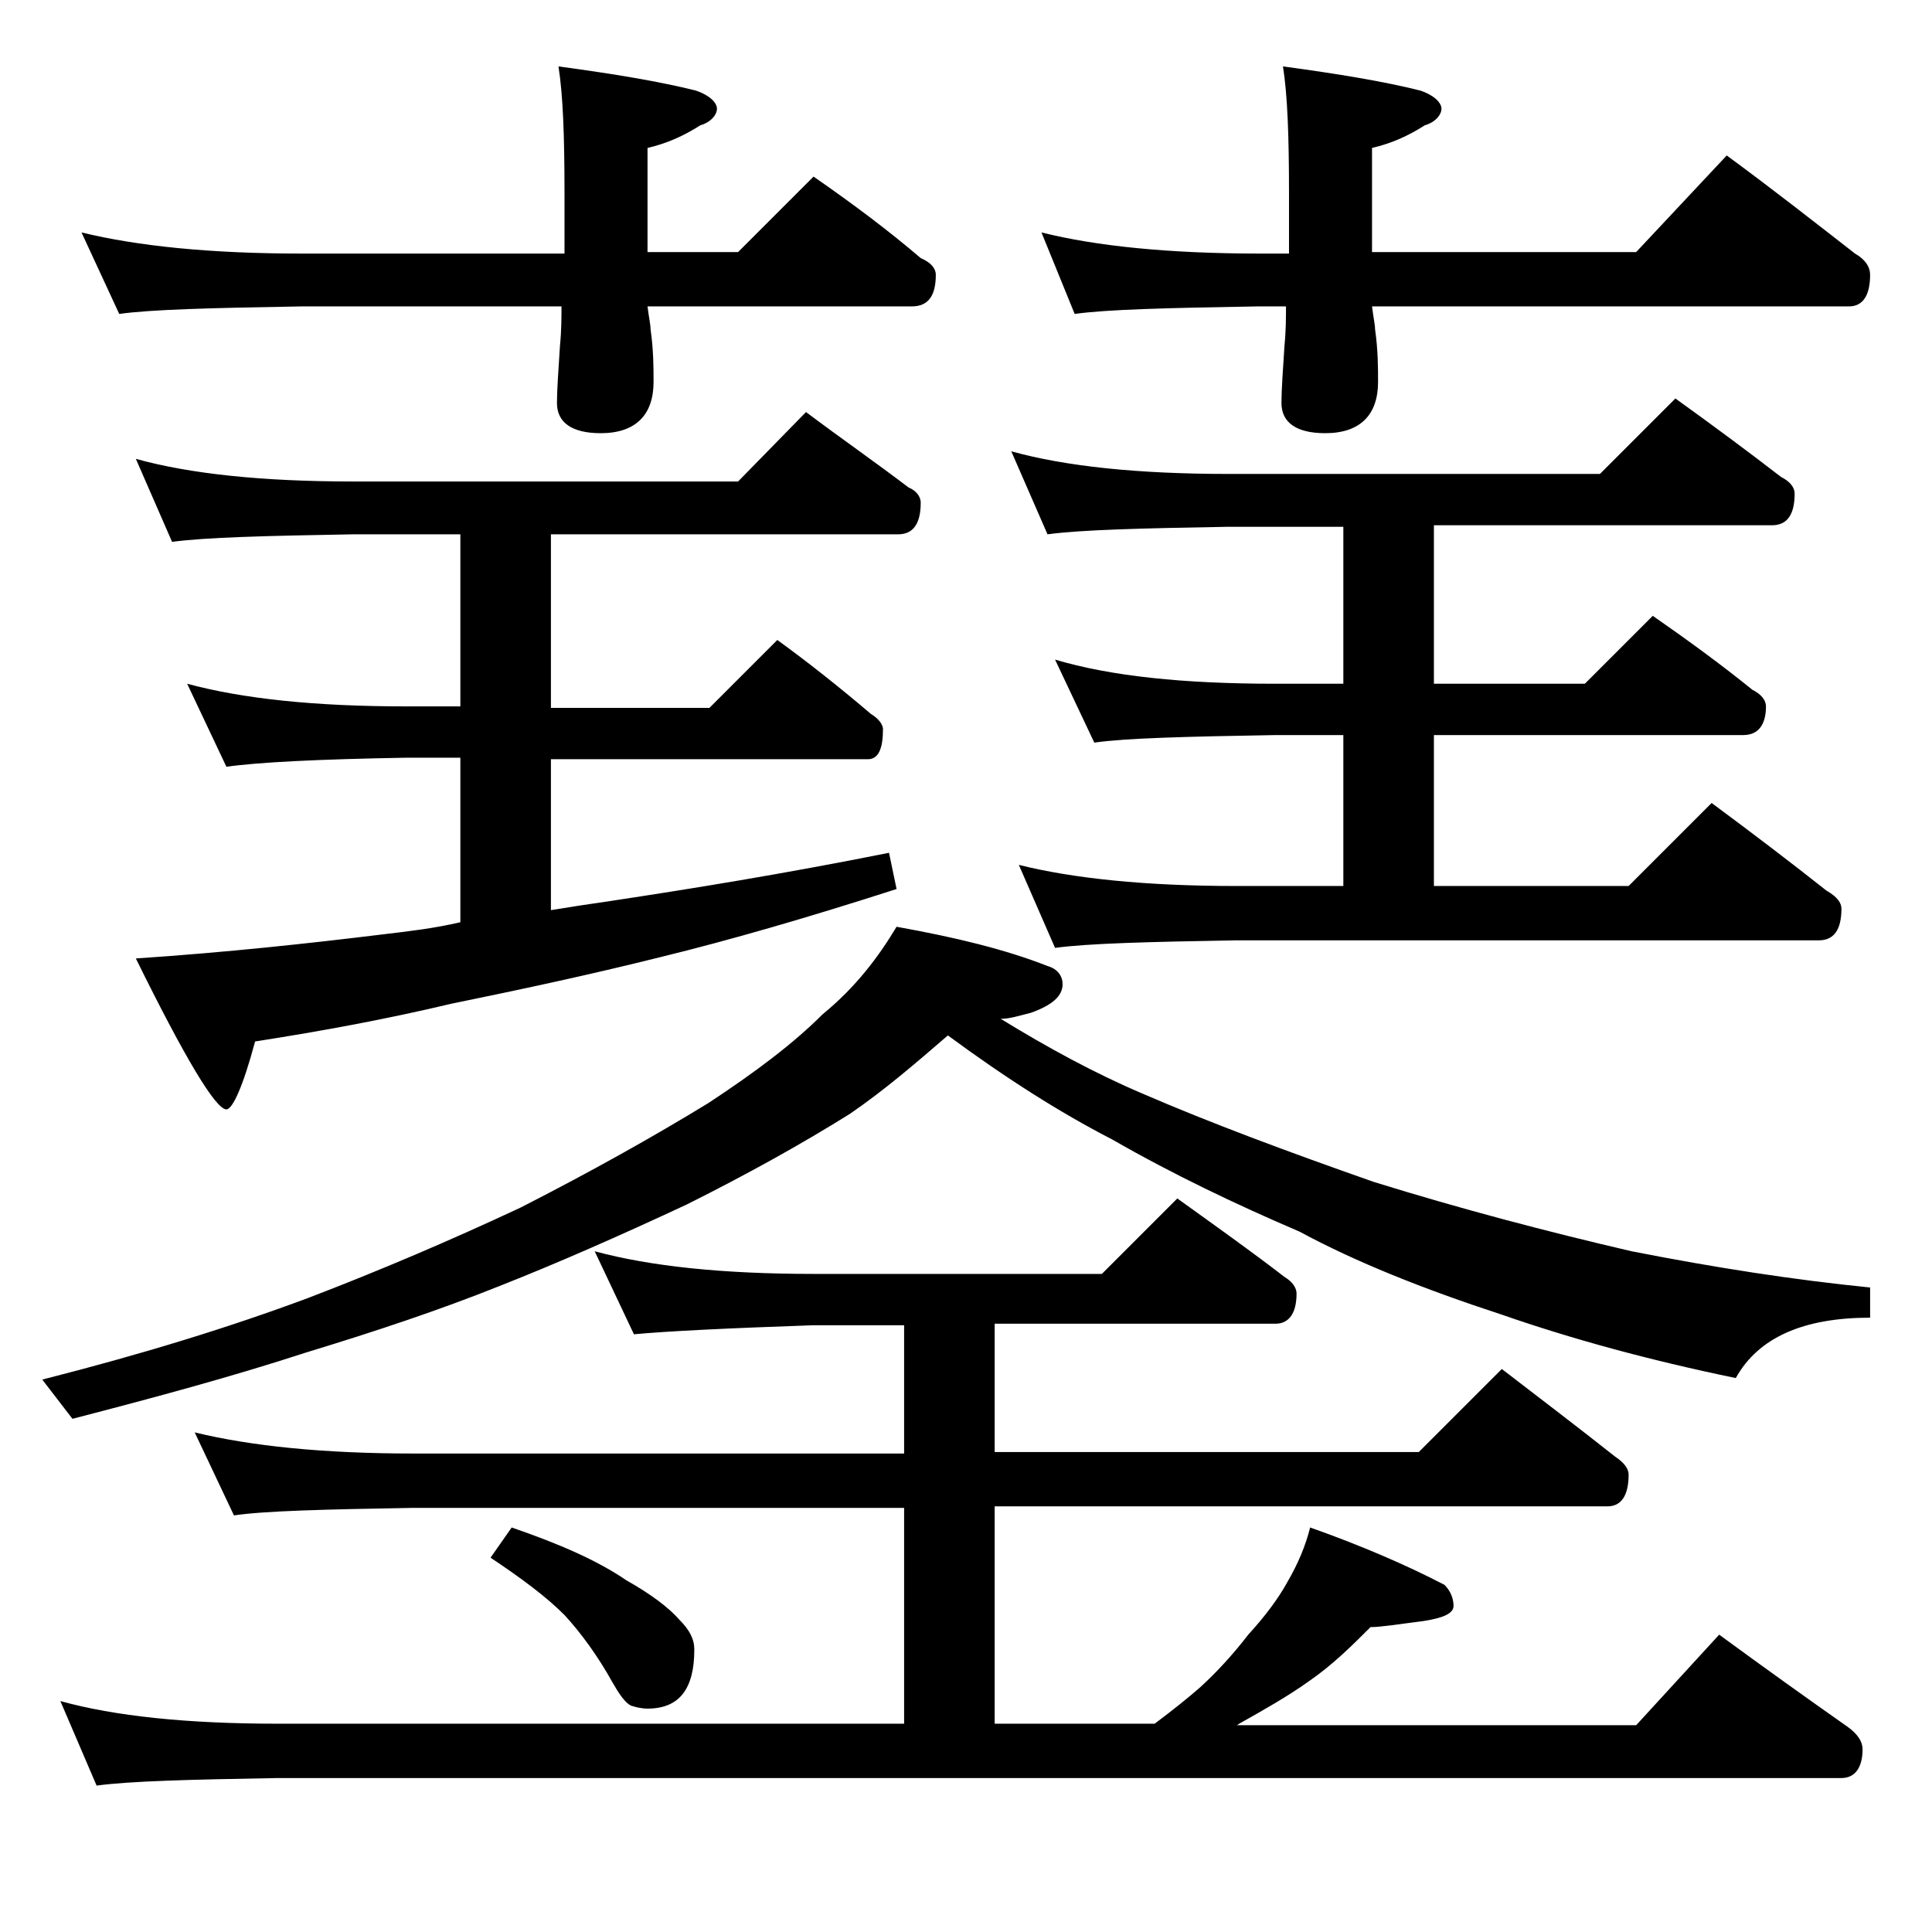 <?xml version="1.0" encoding="utf-8"?>
<!-- Generator: Adobe Illustrator 18.0.0, SVG Export Plug-In . SVG Version: 6.00 Build 0)  -->
<!DOCTYPE svg PUBLIC "-//W3C//DTD SVG 1.1//EN" "http://www.w3.org/Graphics/SVG/1.1/DTD/svg11.dtd">
<svg version="1.1" id="Layer_1" xmlns="http://www.w3.org/2000/svg" xmlns:xlink="http://www.w3.org/1999/xlink" x="0px" y="0px"
	 viewBox="0 0 128 128" enable-background="new 0 0 128 128" xml:space="preserve">
<path d="M59.4,61.4c3.9,0.7,7.2,1.5,10,2.6c0.7,0.2,1,0.7,1,1.2c0,0.8-0.7,1.4-2.1,1.9c-0.8,0.2-1.4,0.4-2,0.4
	c3.1,1.9,6.2,3.6,9.5,5c4.4,1.9,9.5,3.8,15.2,5.8c5.8,1.8,11.5,3.3,17.1,4.6c5.6,1.1,10.8,1.9,15.8,2.4v2c-4.4,0-7.4,1.3-8.9,4
	c-5.8-1.2-10.9-2.6-15.5-4.2c-5.2-1.7-9.7-3.5-13.4-5.5c-4.2-1.8-8.4-3.8-12.4-6.1c-3.5-1.8-7.1-4.1-10.9-6.9
	c-2.2,1.9-4.3,3.7-6.5,5.2c-3.2,2-6.8,4-10.8,6c-4.5,2.1-8.6,3.9-12.4,5.4c-4,1.6-8.2,3-12.8,4.4c-4.9,1.6-10.1,3-15.5,4.4l-2-2.6
	c6.7-1.7,12.5-3.5,17.6-5.4c4.7-1.8,9.4-3.8,14.1-6c4.7-2.4,8.8-4.7,12.4-6.9c3.2-2.1,5.7-4,7.6-5.9C56.7,65.4,58.2,63.4,59.4,61.4z
	 M39.4,82.9c3.7,1,8.5,1.5,14.5,1.5H73l5-5c2.5,1.8,4.9,3.5,7.1,5.2c0.5,0.3,0.8,0.7,0.8,1.1c0,1.3-0.5,2-1.4,2H65.9v8.5H94l5.5-5.5
	c2.6,2,5.1,3.9,7.5,5.8c0.6,0.4,0.9,0.8,0.9,1.2c0,1.4-0.5,2.1-1.4,2.1H65.9v14.4h10.6c1.2-0.9,2.2-1.7,3-2.4c1.1-1,2.2-2.2,3.2-3.5
	c1.1-1.2,2-2.4,2.6-3.5c0.7-1.2,1.2-2.4,1.5-3.6c3.4,1.2,6.4,2.5,8.9,3.8c0.4,0.4,0.6,0.9,0.6,1.4s-0.7,0.8-2,1
	c-1.6,0.2-2.8,0.4-3.5,0.4c-1.2,1.2-2.5,2.5-4.1,3.6c-1.4,1-3,1.9-4.6,2.8c-0.1,0.1-0.2,0.1-0.2,0.1h26.5l5.5-6
	c3,2.2,5.8,4.2,8.5,6.1c0.7,0.5,1,1,1,1.5c0,1.2-0.5,1.9-1.4,1.9H18.4c-5.8,0.1-9.8,0.2-12,0.5L4,112.7c3.6,1,8.4,1.5,14.4,1.5h41.5
	V99.9H27.4c-5.9,0.1-9.9,0.2-11.9,0.5l-2.6-5.5c3.7,0.9,8.5,1.4,14.5,1.4h32.5v-8.5h-6c-5.8,0.2-9.8,0.4-11.9,0.6L39.4,82.9z
	 M5.4,15.4c3.7,0.9,8.5,1.4,14.6,1.4h17.4v-4c0-3.8-0.1-6.5-0.4-8.4c3.7,0.5,6.7,1,9.1,1.6c0.9,0.3,1.4,0.8,1.4,1.2
	s-0.4,0.9-1.1,1.1c-1.1,0.7-2.2,1.2-3.5,1.5v6.9h6l5-5c2.6,1.8,5,3.6,7.1,5.4c0.7,0.3,1,0.7,1,1.1c0,1.4-0.5,2.1-1.6,2.1H42.9
	c0.1,0.8,0.2,1.2,0.2,1.5c0.2,1.4,0.2,2.6,0.2,3.5c0,2.2-1.2,3.4-3.5,3.4c-1.9,0-2.9-0.7-2.9-2c0-0.9,0.1-2.2,0.2-3.8
	c0.1-1,0.1-1.9,0.1-2.6H20c-5.9,0.1-10,0.2-12.1,0.5L5.4,15.4z M9,30.4c3.6,1,8.4,1.5,14.4,1.5h25.5l4.5-4.6c2.4,1.8,4.7,3.4,6.8,5
	c0.5,0.2,0.8,0.6,0.8,1c0,1.4-0.5,2.1-1.5,2.1H36.5v11.5H47l4.5-4.5c2.2,1.6,4.2,3.2,6.2,4.9c0.5,0.3,0.8,0.7,0.8,1c0,1.3-0.3,2-1,2
	h-21v10c1.2-0.2,2.5-0.4,3.9-0.6c5.3-0.8,11.5-1.8,18.5-3.2l0.5,2.4c-5.9,1.9-11.1,3.4-15.6,4.5c-4.8,1.2-9.5,2.2-13.9,3.1
	c-4.2,1-8.5,1.8-13,2.5c-0.8,3-1.5,4.5-1.9,4.5c-0.7,0-2.7-3.3-6-10c6-0.4,11.5-1,16.4-1.6c1.7-0.2,3.4-0.4,5.1-0.8V50.2h-3.6
	c-5.8,0.1-9.8,0.3-11.9,0.6l-2.6-5.5c3.7,1,8.5,1.5,14.5,1.5h3.6V35.4h-7.1c-5.8,0.1-9.8,0.2-12,0.5L9,30.4z M33.9,101.2
	c3.2,1.1,5.7,2.2,7.6,3.5c1.6,0.9,2.8,1.8,3.5,2.6c0.7,0.7,1,1.3,1,2c0,2.6-1,3.9-3.1,3.9c-0.4,0-0.8-0.1-1.1-0.2
	c-0.4-0.2-0.8-0.8-1.2-1.5c-1-1.8-2.1-3.3-3.2-4.5c-1.2-1.2-2.8-2.4-4.9-3.8L33.9,101.2z M67,29.9c3.6,1,8.4,1.5,14.4,1.5H106l5-5
	c2.5,1.8,4.8,3.5,7,5.2c0.6,0.3,0.9,0.7,0.9,1.1c0,1.4-0.5,2.1-1.5,2.1H95v10.5h10l4.5-4.5c2.3,1.6,4.5,3.2,6.6,4.9
	c0.6,0.3,0.9,0.7,0.9,1.1c0,1.2-0.5,1.9-1.5,1.9H95v10h12.9l5.5-5.5c2.7,2,5.2,3.9,7.6,5.8c0.7,0.4,1,0.8,1,1.2
	c0,1.4-0.5,2.1-1.5,2.1H81.9c-5.8,0.1-9.8,0.2-12,0.5l-2.4-5.5c3.6,0.9,8.4,1.4,14.4,1.4H89v-10h-4.5c-5.9,0.1-9.9,0.2-12,0.5
	l-2.6-5.5c3.7,1.1,8.5,1.6,14.6,1.6H89V34.9h-7.6c-5.8,0.1-9.8,0.2-12,0.5L67,29.9z M69,15.4c3.6,0.9,8.4,1.4,14.5,1.4h1.9v-4
	c0-3.8-0.1-6.5-0.4-8.4c3.7,0.5,6.7,1,9.1,1.6c0.9,0.3,1.4,0.8,1.4,1.2s-0.4,0.9-1.1,1.1c-1.1,0.7-2.2,1.2-3.5,1.5v6.9h17.5l6-6.4
	c3,2.2,5.8,4.4,8.5,6.5c0.7,0.4,1,0.9,1,1.4c0,1.4-0.5,2.1-1.4,2.1H90.9c0.1,0.8,0.2,1.2,0.2,1.5c0.2,1.4,0.2,2.6,0.2,3.5
	c0,2.2-1.2,3.4-3.5,3.4c-1.9,0-2.9-0.7-2.9-2c0-0.9,0.1-2.2,0.2-3.8c0.1-1,0.1-1.9,0.1-2.6h-1.9c-5.9,0.1-10,0.2-12.1,0.5L69,15.4z"
	/>
</svg>
